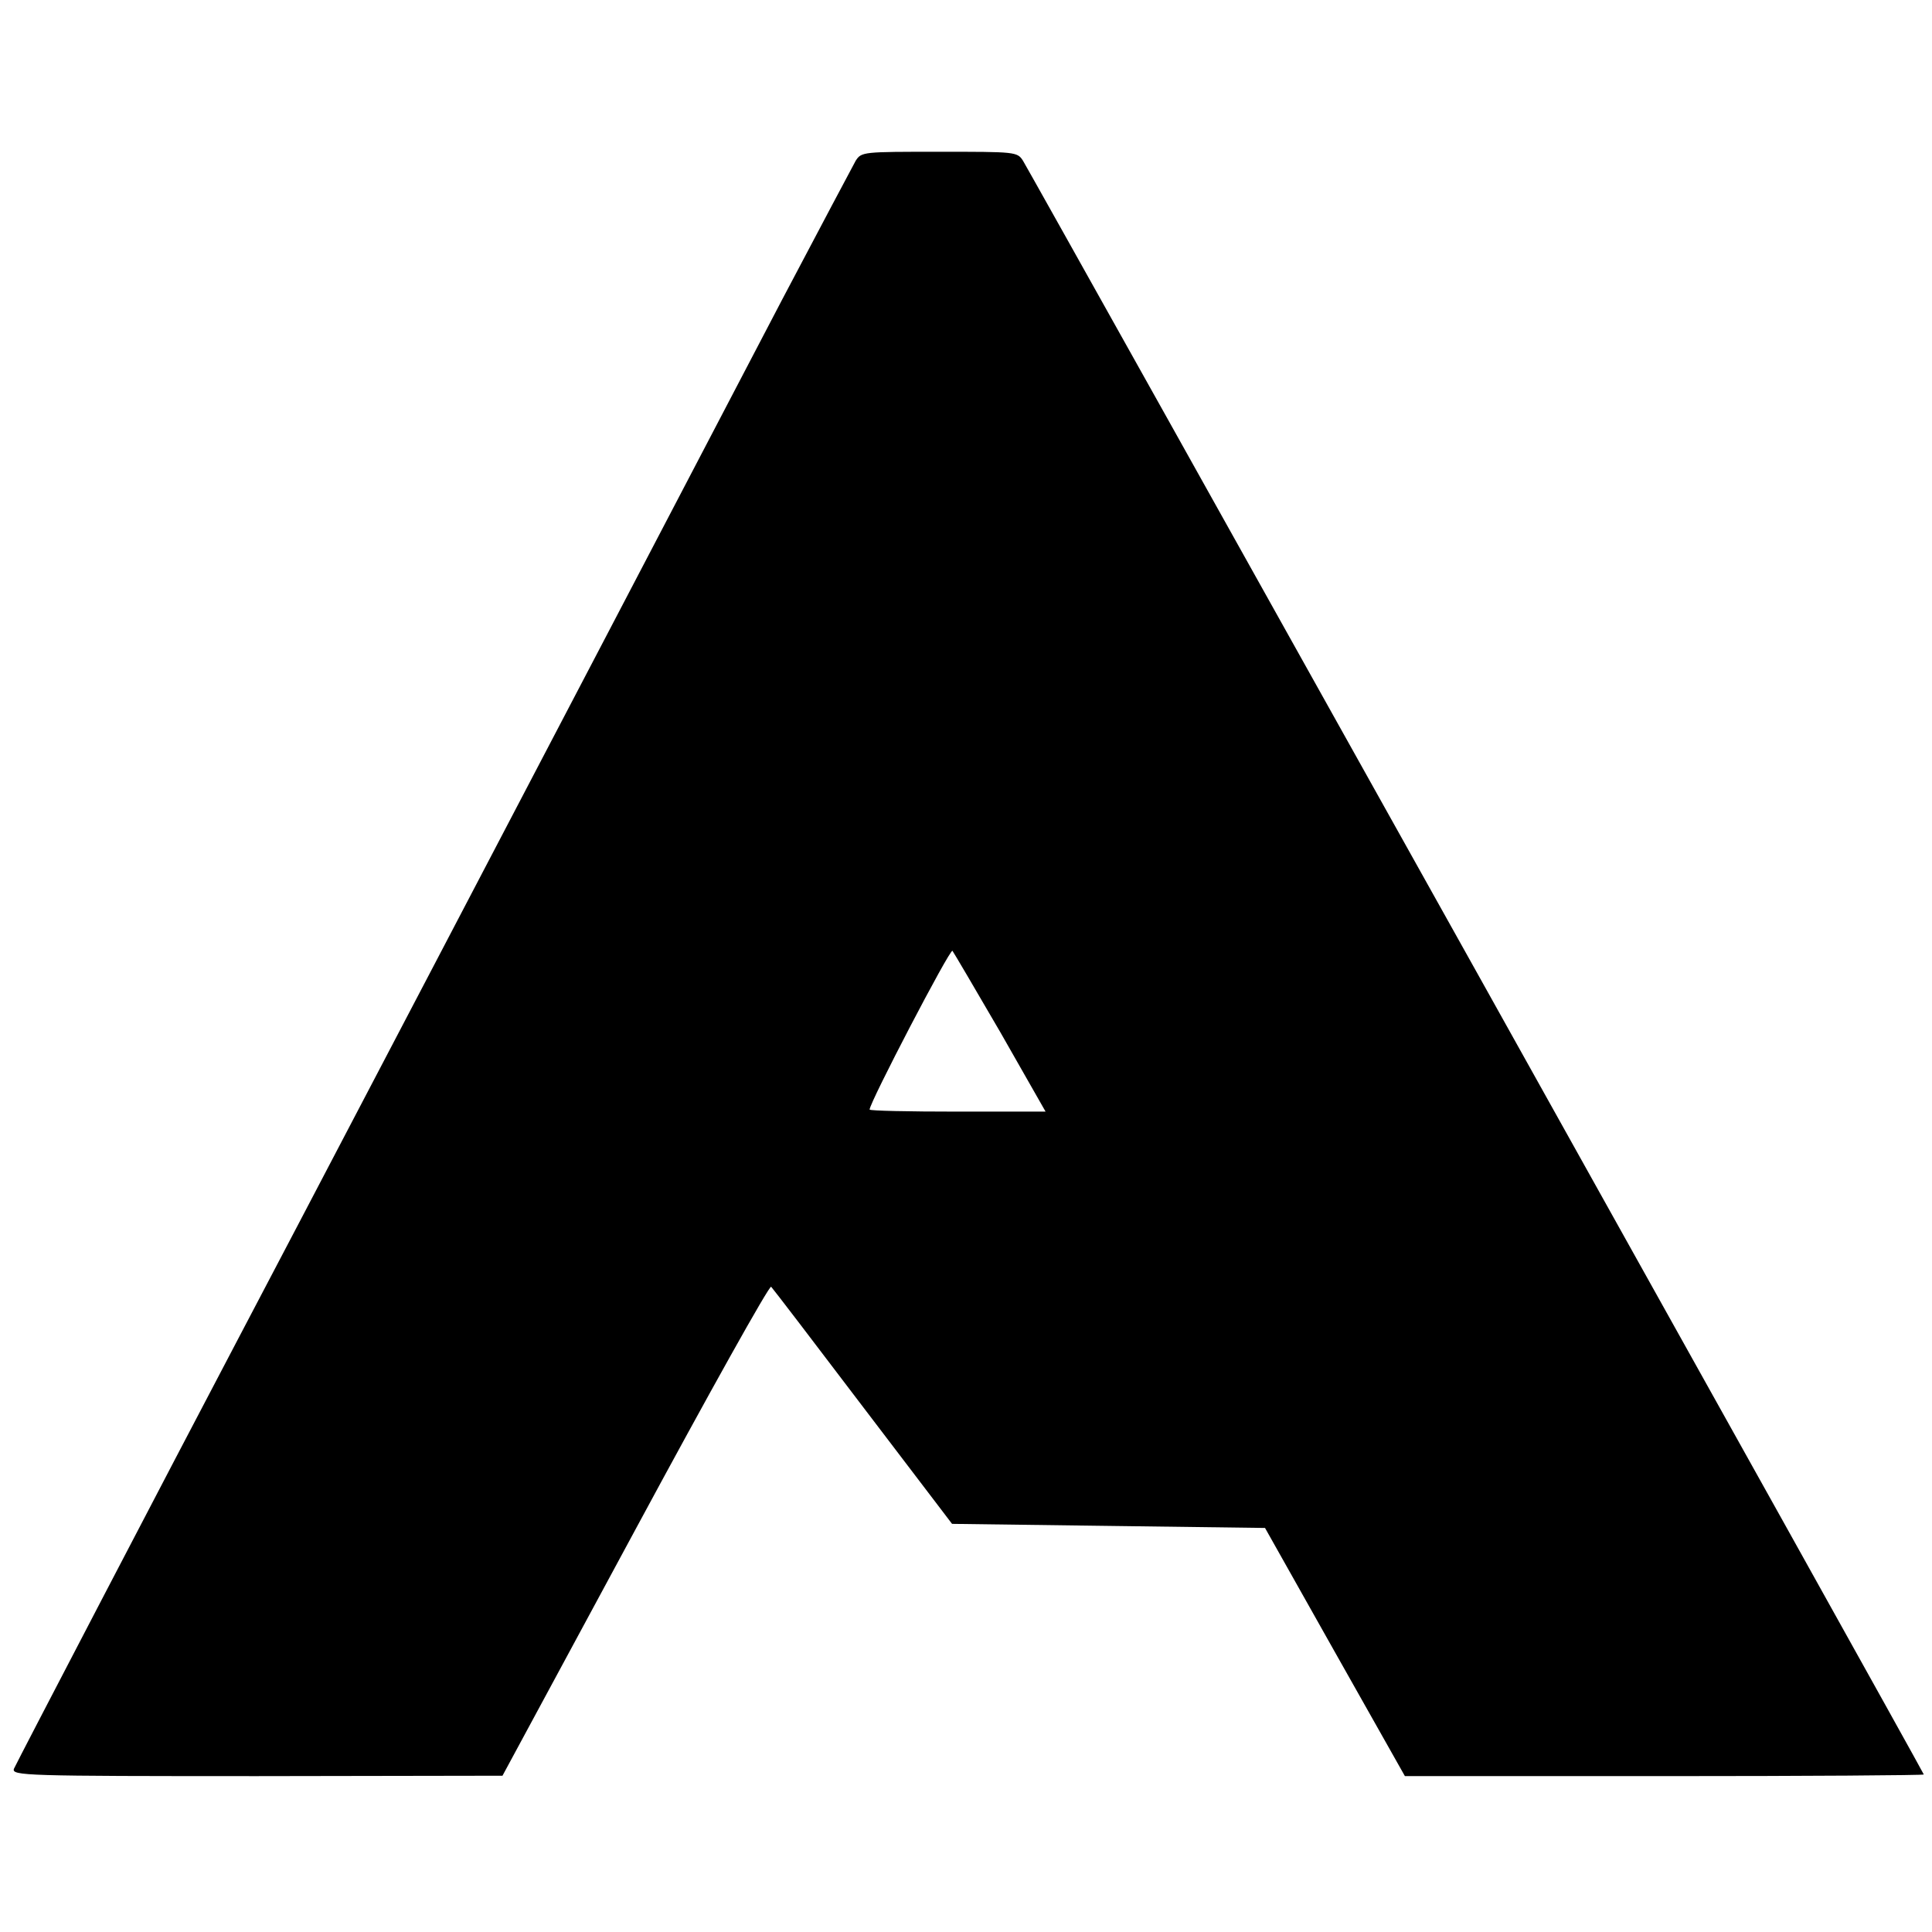 <?xml version="1.0" standalone="no"?>
<!DOCTYPE svg PUBLIC "-//W3C//DTD SVG 20010904//EN"
 "http://www.w3.org/TR/2001/REC-SVG-20010904/DTD/svg10.dtd">
<svg version="1.0" xmlns="http://www.w3.org/2000/svg"
 width="471pt" height="471pt" viewBox="0 0 471 471"
 preserveAspectRatio="xMidYMid meet">
<g transform="translate(0,471) scale(0.1,-0.1)"
fill="#000000" stroke="none">
<path d="M2086 4318 c-7 -13 -88 -165 -179 -338 -536 -1026 -1286 -2458 -1327
-2535 -162 -308 -540 -1033 -546 -1047 -6 -17 26 -18 592 -18 l599 1 324 600
c178 330 327 597 331 592 4 -4 105 -136 224 -293 l217 -285 382 -5 381 -5 170
-302 171 -303 633 0 c347 0 632 2 632 4 0 5 -2175 3900 -2196 3934 -14 22 -18
22 -204 22 -186 0 -190 0 -204 -22z m353 -2125 l110 -193 -215 0 c-118 0 -214
2 -214 5 0 17 196 393 202 387 3 -4 56 -94 117 -199z"/>
</g>
</svg>
